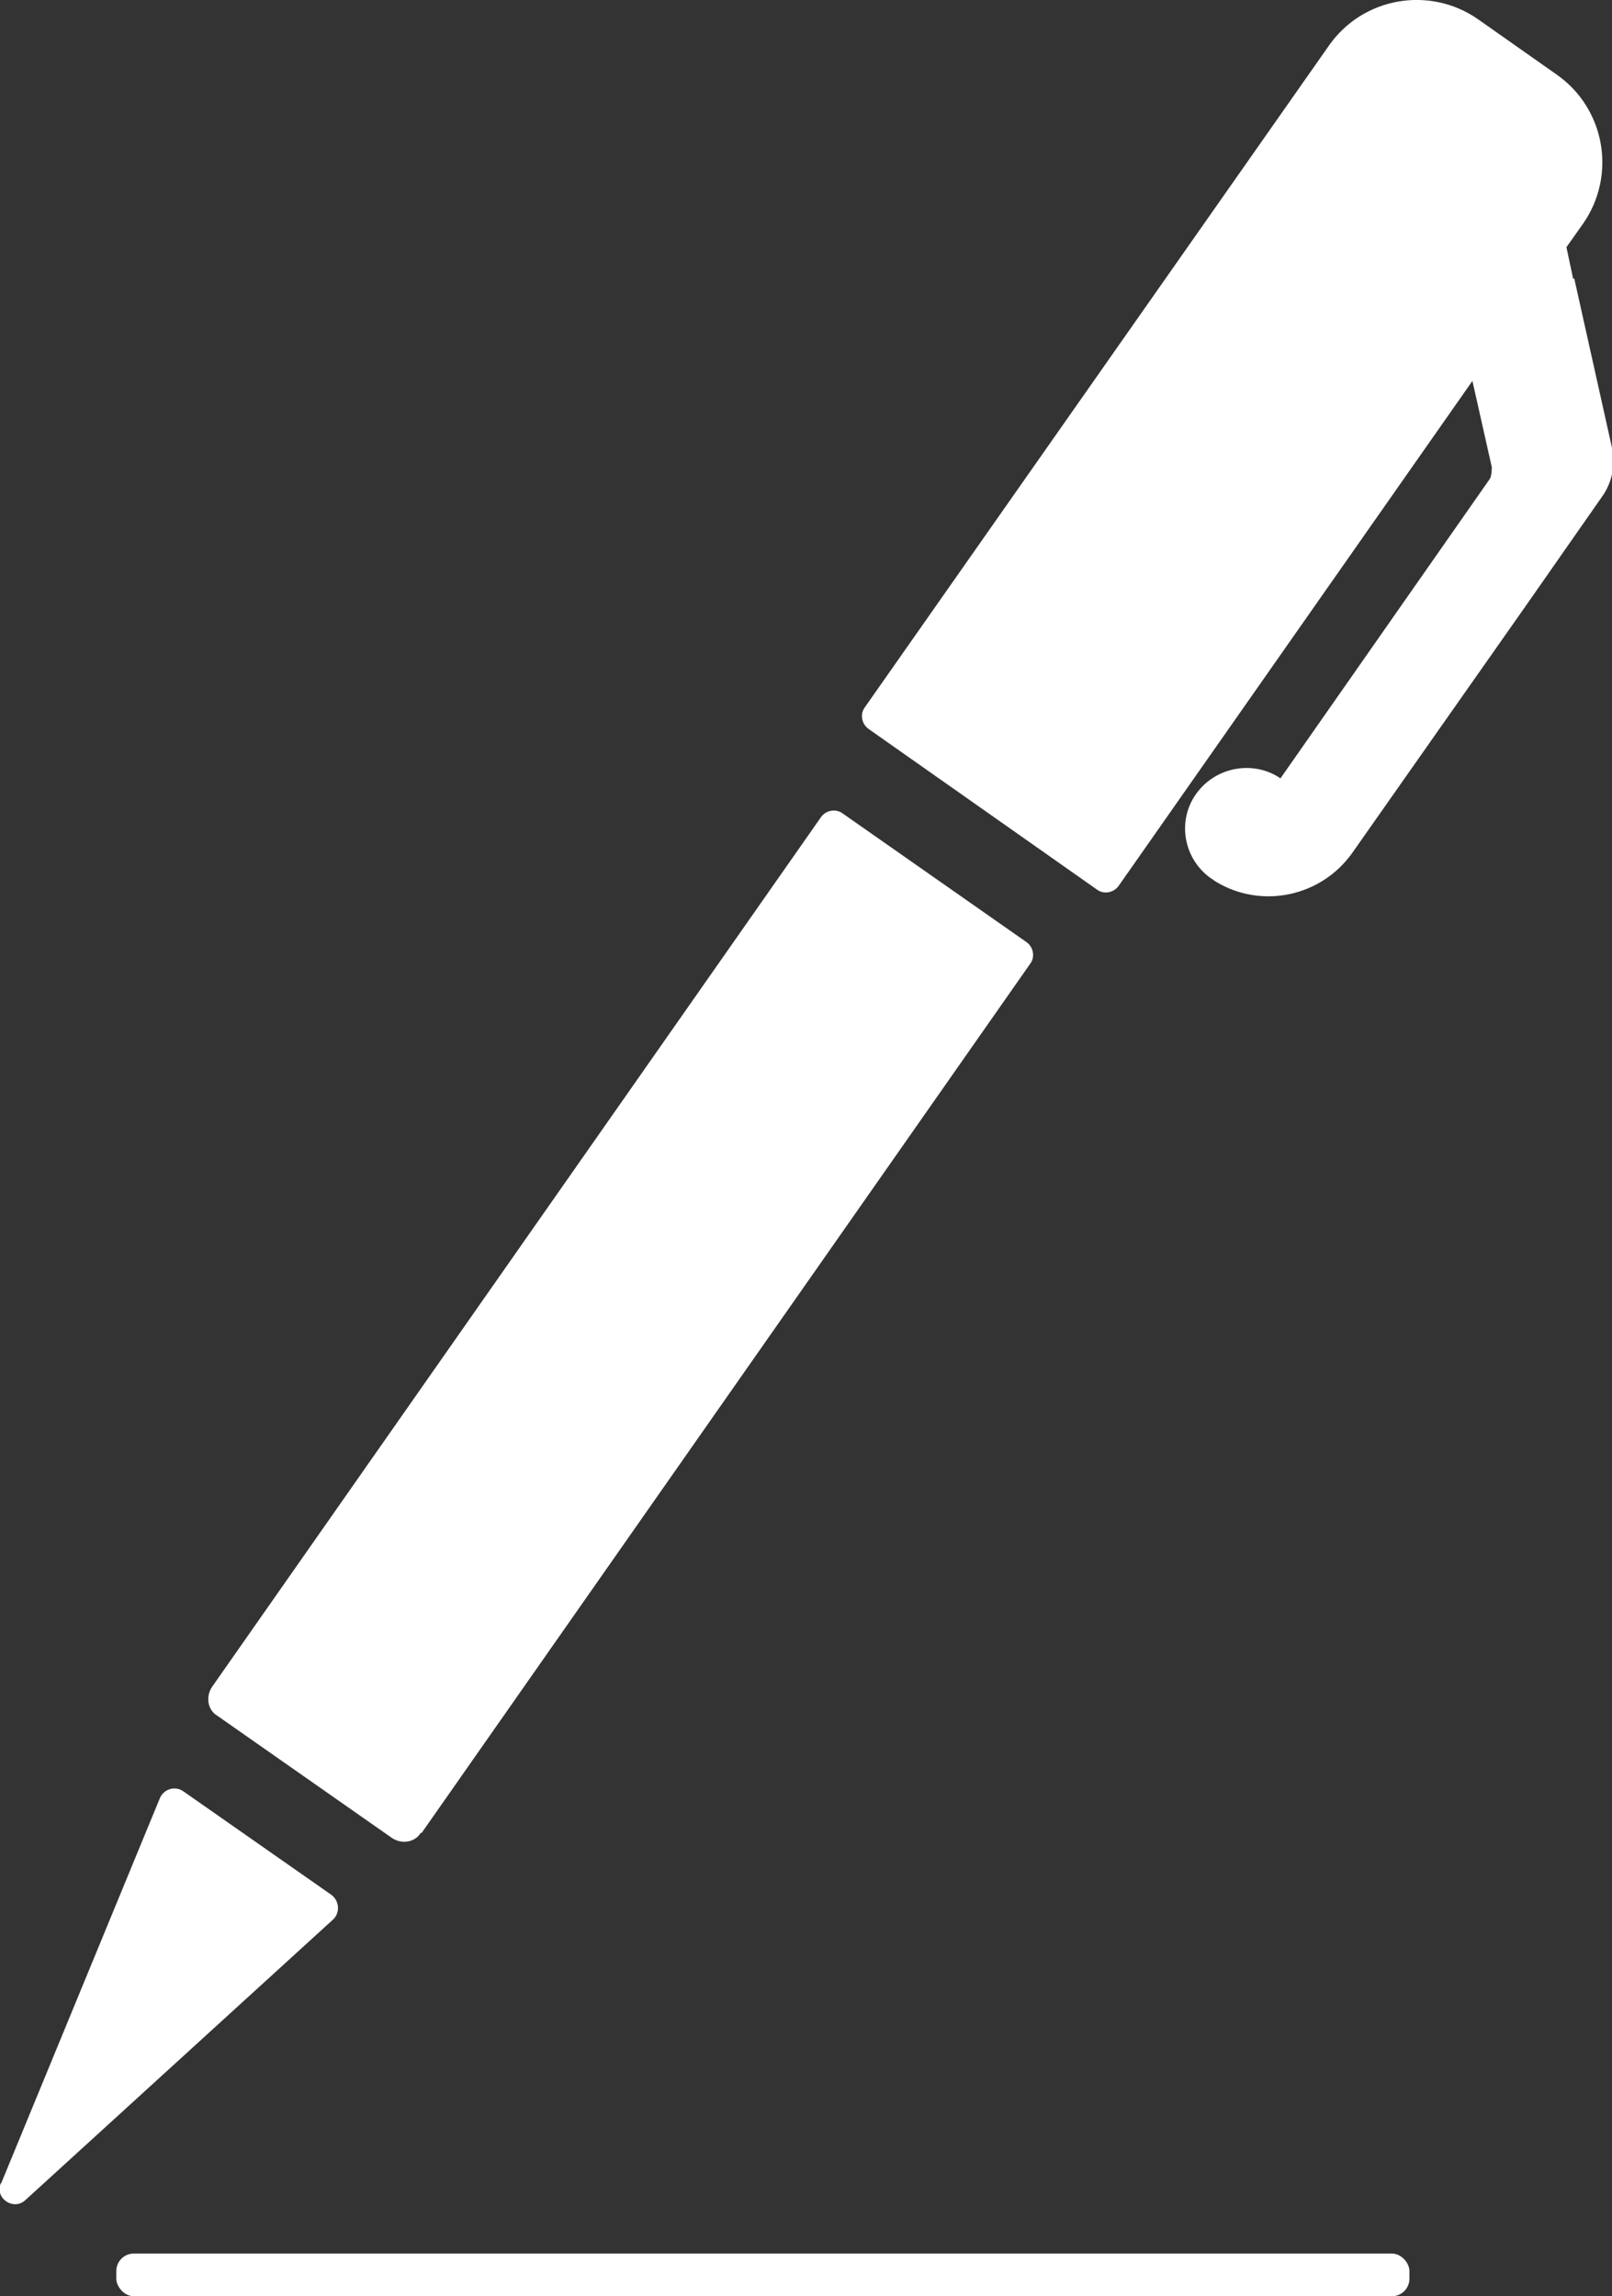 <?xml version="1.0" encoding="UTF-8"?>
<svg id="_レイヤー_2" data-name="レイヤー 2" xmlns="http://www.w3.org/2000/svg" viewBox="0 0 16.63 23.69">
  <rect x="0" y="0" width="16.63" height="23.69" fill="#333333" stroke="none"/>
  <defs>
    <style>
      .cls-1 {
        fill: #fff;
        stroke-width: 0px;
      }
    </style>
  </defs>
  <g id="_フッター" data-name="フッター">
    <g>
      <g>
        <path class="cls-1" d="m.01,22.53l1.64-3.98c.04-.09.15-.13.24-.07l1.53,1.07c.08.06.09.18.02.25l-3.18,2.9c-.12.11-.32-.02-.25-.18Z"/>
        <path class="cls-1" d="m16.23,2.88l-.07-.33.17-.24c.35-.5.23-1.19-.27-1.54l-.81-.57c-.5-.35-1.19-.23-1.54.27l-4.79,6.83c-.05.07-.03.17.04.22l2.36,1.66c.07.05.17.03.22-.04l3.65-5.21.2.89s0,.09-.02.12l-2.16,3.09c-.28-.19-.67-.12-.87.16-.2.28-.13.67.15.87h0s0,0,0,0c0,0,0,0,0,0,.02.01.04.03.06.04.47.28,1.08.15,1.4-.3l1.77-2.52.81-1.16c.1-.14.14-.33.1-.5l-.39-1.75Z"/>
        <path class="cls-1" d="m4.35,18.91l6.28-8.97c.05-.07.03-.17-.04-.22l-1.9-1.33c-.07-.05-.17-.03-.22.04l-6.28,8.97c-.07.1-.05.24.05.3l1.8,1.26c.1.07.24.05.3-.05Z"/>
      </g>
      <rect class="cls-1" x="1.2" y="23.25" width="13.34" height=".44" rx=".18" ry=".18"/>
    </g>
  </g>
</svg>